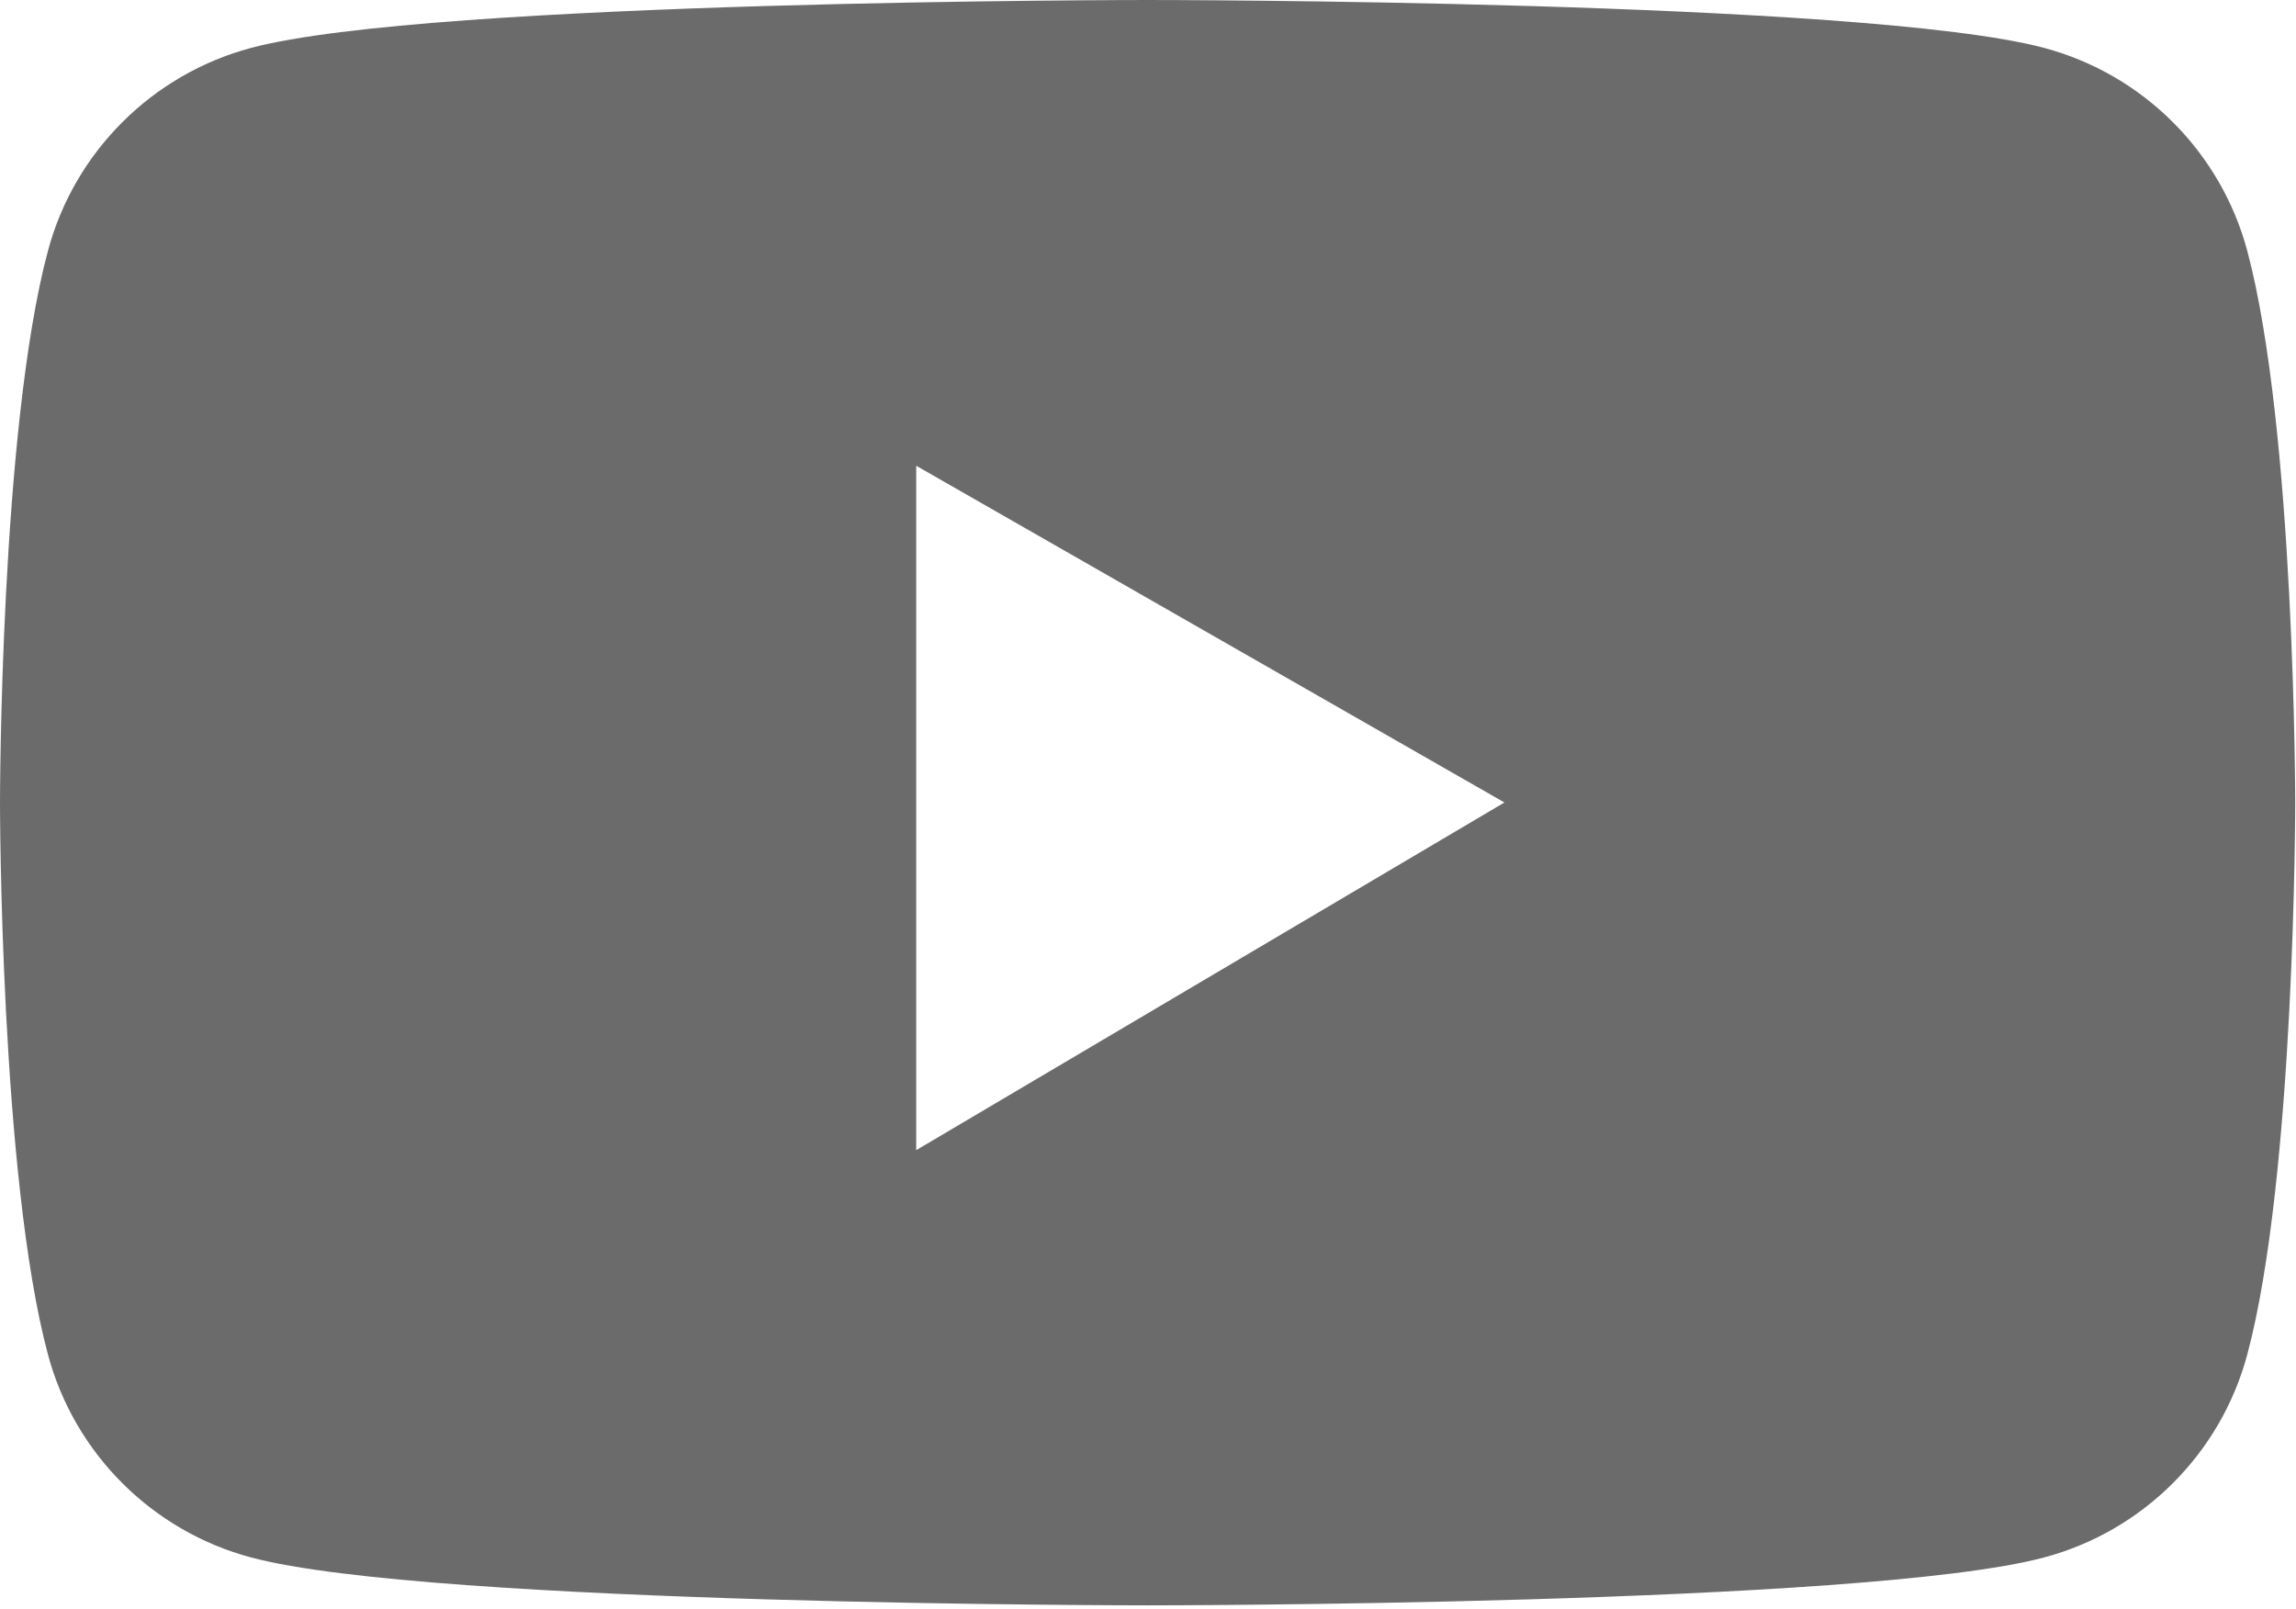 <svg width="525" height="368" viewBox="0 0 525 368" fill="none" xmlns="http://www.w3.org/2000/svg">
<g clip-path="url(#clip0_678_1124)">
<g clip-path="url(#clip1_678_1124)">
<path fill-rule="evenodd" clip-rule="evenodd" d="M467.448 10.964C490.043 17.008 507.801 34.749 513.848 57.325C524.778 98.204 524.822 183.544 524.822 183.544C524.822 183.544 524.822 268.884 513.848 309.763C507.801 332.339 490.043 350.08 467.448 356.122C426.537 367.087 262.41 367.087 262.41 367.087C262.41 367.087 98.285 367.087 57.373 356.122C34.778 350.08 17.022 332.339 10.973 309.763C3.8147e-06 268.884 0 183.544 0 183.544C0 183.544 3.8147e-06 98.204 10.973 57.325C17.022 34.749 34.778 17.008 57.373 10.964C98.285 3.8147e-06 262.41 0 262.41 0C262.41 0 426.537 3.8147e-06 467.448 10.964ZM209.5 106.5V263L344 183.5L209.5 106.5Z" fill="#6B6B6B"/>
</g>
</g>
<defs>
<clipPath id="clip0_678_1124">
<rect width="524.82" height="367.087" fill="white"/>
</clipPath>
<clipPath id="clip1_678_1124">
<rect width="524.82" height="367.087" fill="white"/>
</clipPath>
</defs>
</svg>

